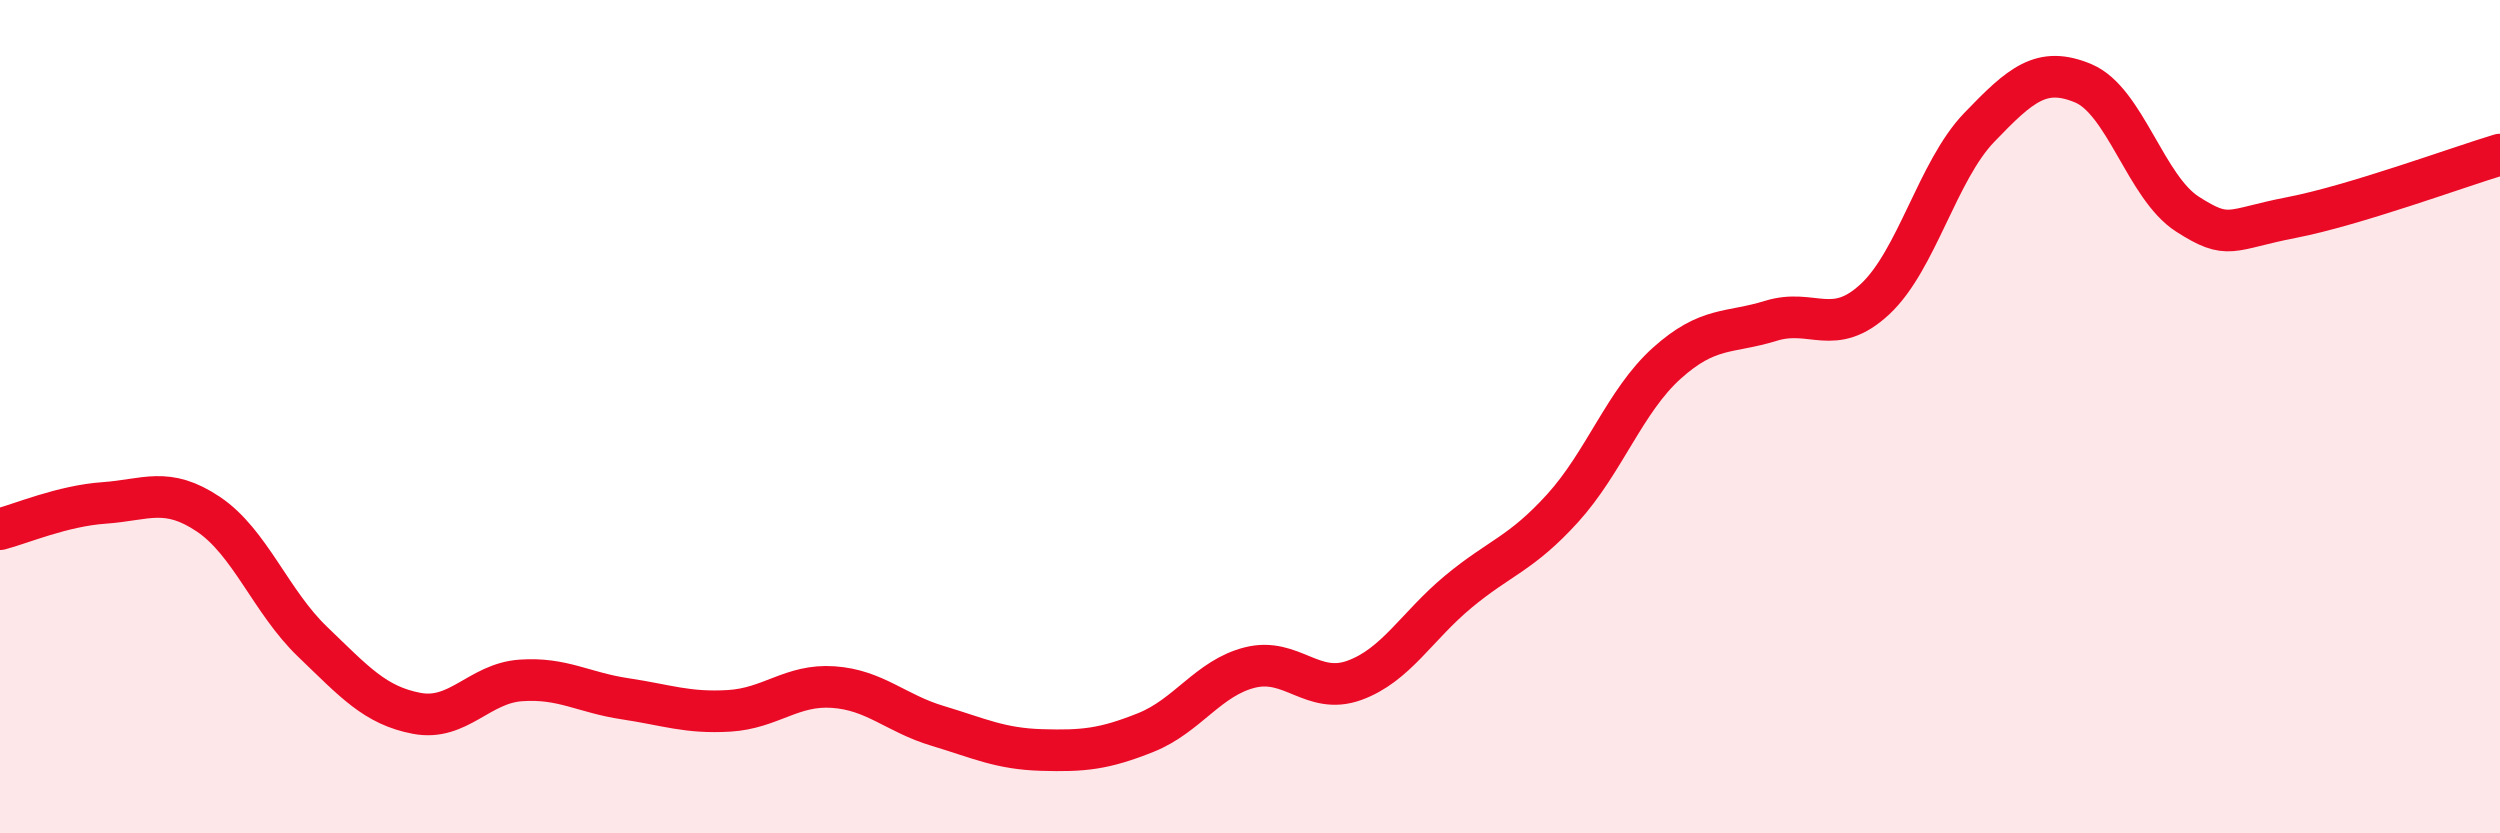 
    <svg width="60" height="20" viewBox="0 0 60 20" xmlns="http://www.w3.org/2000/svg">
      <path
        d="M 0,12.7 C 0.5,12.57 1.5,12.14 2.5,12.07 C 3.5,12 4,11.67 5,12.34 C 6,13.01 6.5,14.44 7.5,15.4 C 8.5,16.36 9,16.93 10,17.12 C 11,17.31 11.5,16.4 12.5,16.33 C 13.5,16.26 14,16.62 15,16.77 C 16,16.92 16.5,17.12 17.5,17.06 C 18.5,17 19,16.42 20,16.49 C 21,16.56 21.5,17.12 22.5,17.42 C 23.5,17.72 24,17.97 25,18 C 26,18.03 26.5,17.98 27.5,17.58 C 28.5,17.18 29,16.27 30,16.02 C 31,15.77 31.5,16.69 32.5,16.33 C 33.5,15.97 34,15.03 35,14.2 C 36,13.37 36.5,13.3 37.5,12.2 C 38.5,11.1 39,9.62 40,8.72 C 41,7.82 41.5,8.01 42.5,7.7 C 43.5,7.39 44,8.11 45,7.18 C 46,6.25 46.5,4.1 47.5,3.06 C 48.5,2.02 49,1.58 50,2 C 51,2.42 51.5,4.5 52.5,5.14 C 53.5,5.78 53.5,5.51 55,5.22 C 56.5,4.93 59,4.01 60,3.71L60 20L0 20Z"
        fill="#EB0A25"
        opacity="0.1"
        stroke-linecap="round"
        stroke-linejoin="round"
      />
      <path
        d="M 0,12.7 C 0.5,12.57 1.5,12.14 2.5,12.07 C 3.5,12 4,11.67 5,12.34 C 6,13.01 6.5,14.44 7.5,15.4 C 8.5,16.36 9,16.93 10,17.12 C 11,17.31 11.5,16.4 12.5,16.33 C 13.5,16.26 14,16.62 15,16.77 C 16,16.92 16.5,17.12 17.5,17.06 C 18.5,17 19,16.42 20,16.49 C 21,16.56 21.5,17.12 22.5,17.42 C 23.5,17.72 24,17.97 25,18 C 26,18.03 26.5,17.98 27.5,17.58 C 28.5,17.18 29,16.27 30,16.02 C 31,15.77 31.5,16.69 32.5,16.33 C 33.5,15.97 34,15.03 35,14.2 C 36,13.37 36.5,13.3 37.5,12.2 C 38.5,11.1 39,9.62 40,8.72 C 41,7.82 41.5,8.01 42.5,7.7 C 43.5,7.39 44,8.11 45,7.18 C 46,6.25 46.5,4.1 47.5,3.06 C 48.5,2.02 49,1.58 50,2 C 51,2.42 51.5,4.5 52.5,5.14 C 53.5,5.78 53.5,5.51 55,5.22 C 56.5,4.93 59,4.01 60,3.71"
        stroke="#EB0A25"
        stroke-width="1"
        fill="none"
        stroke-linecap="round"
        stroke-linejoin="round"
      />
    </svg>
  